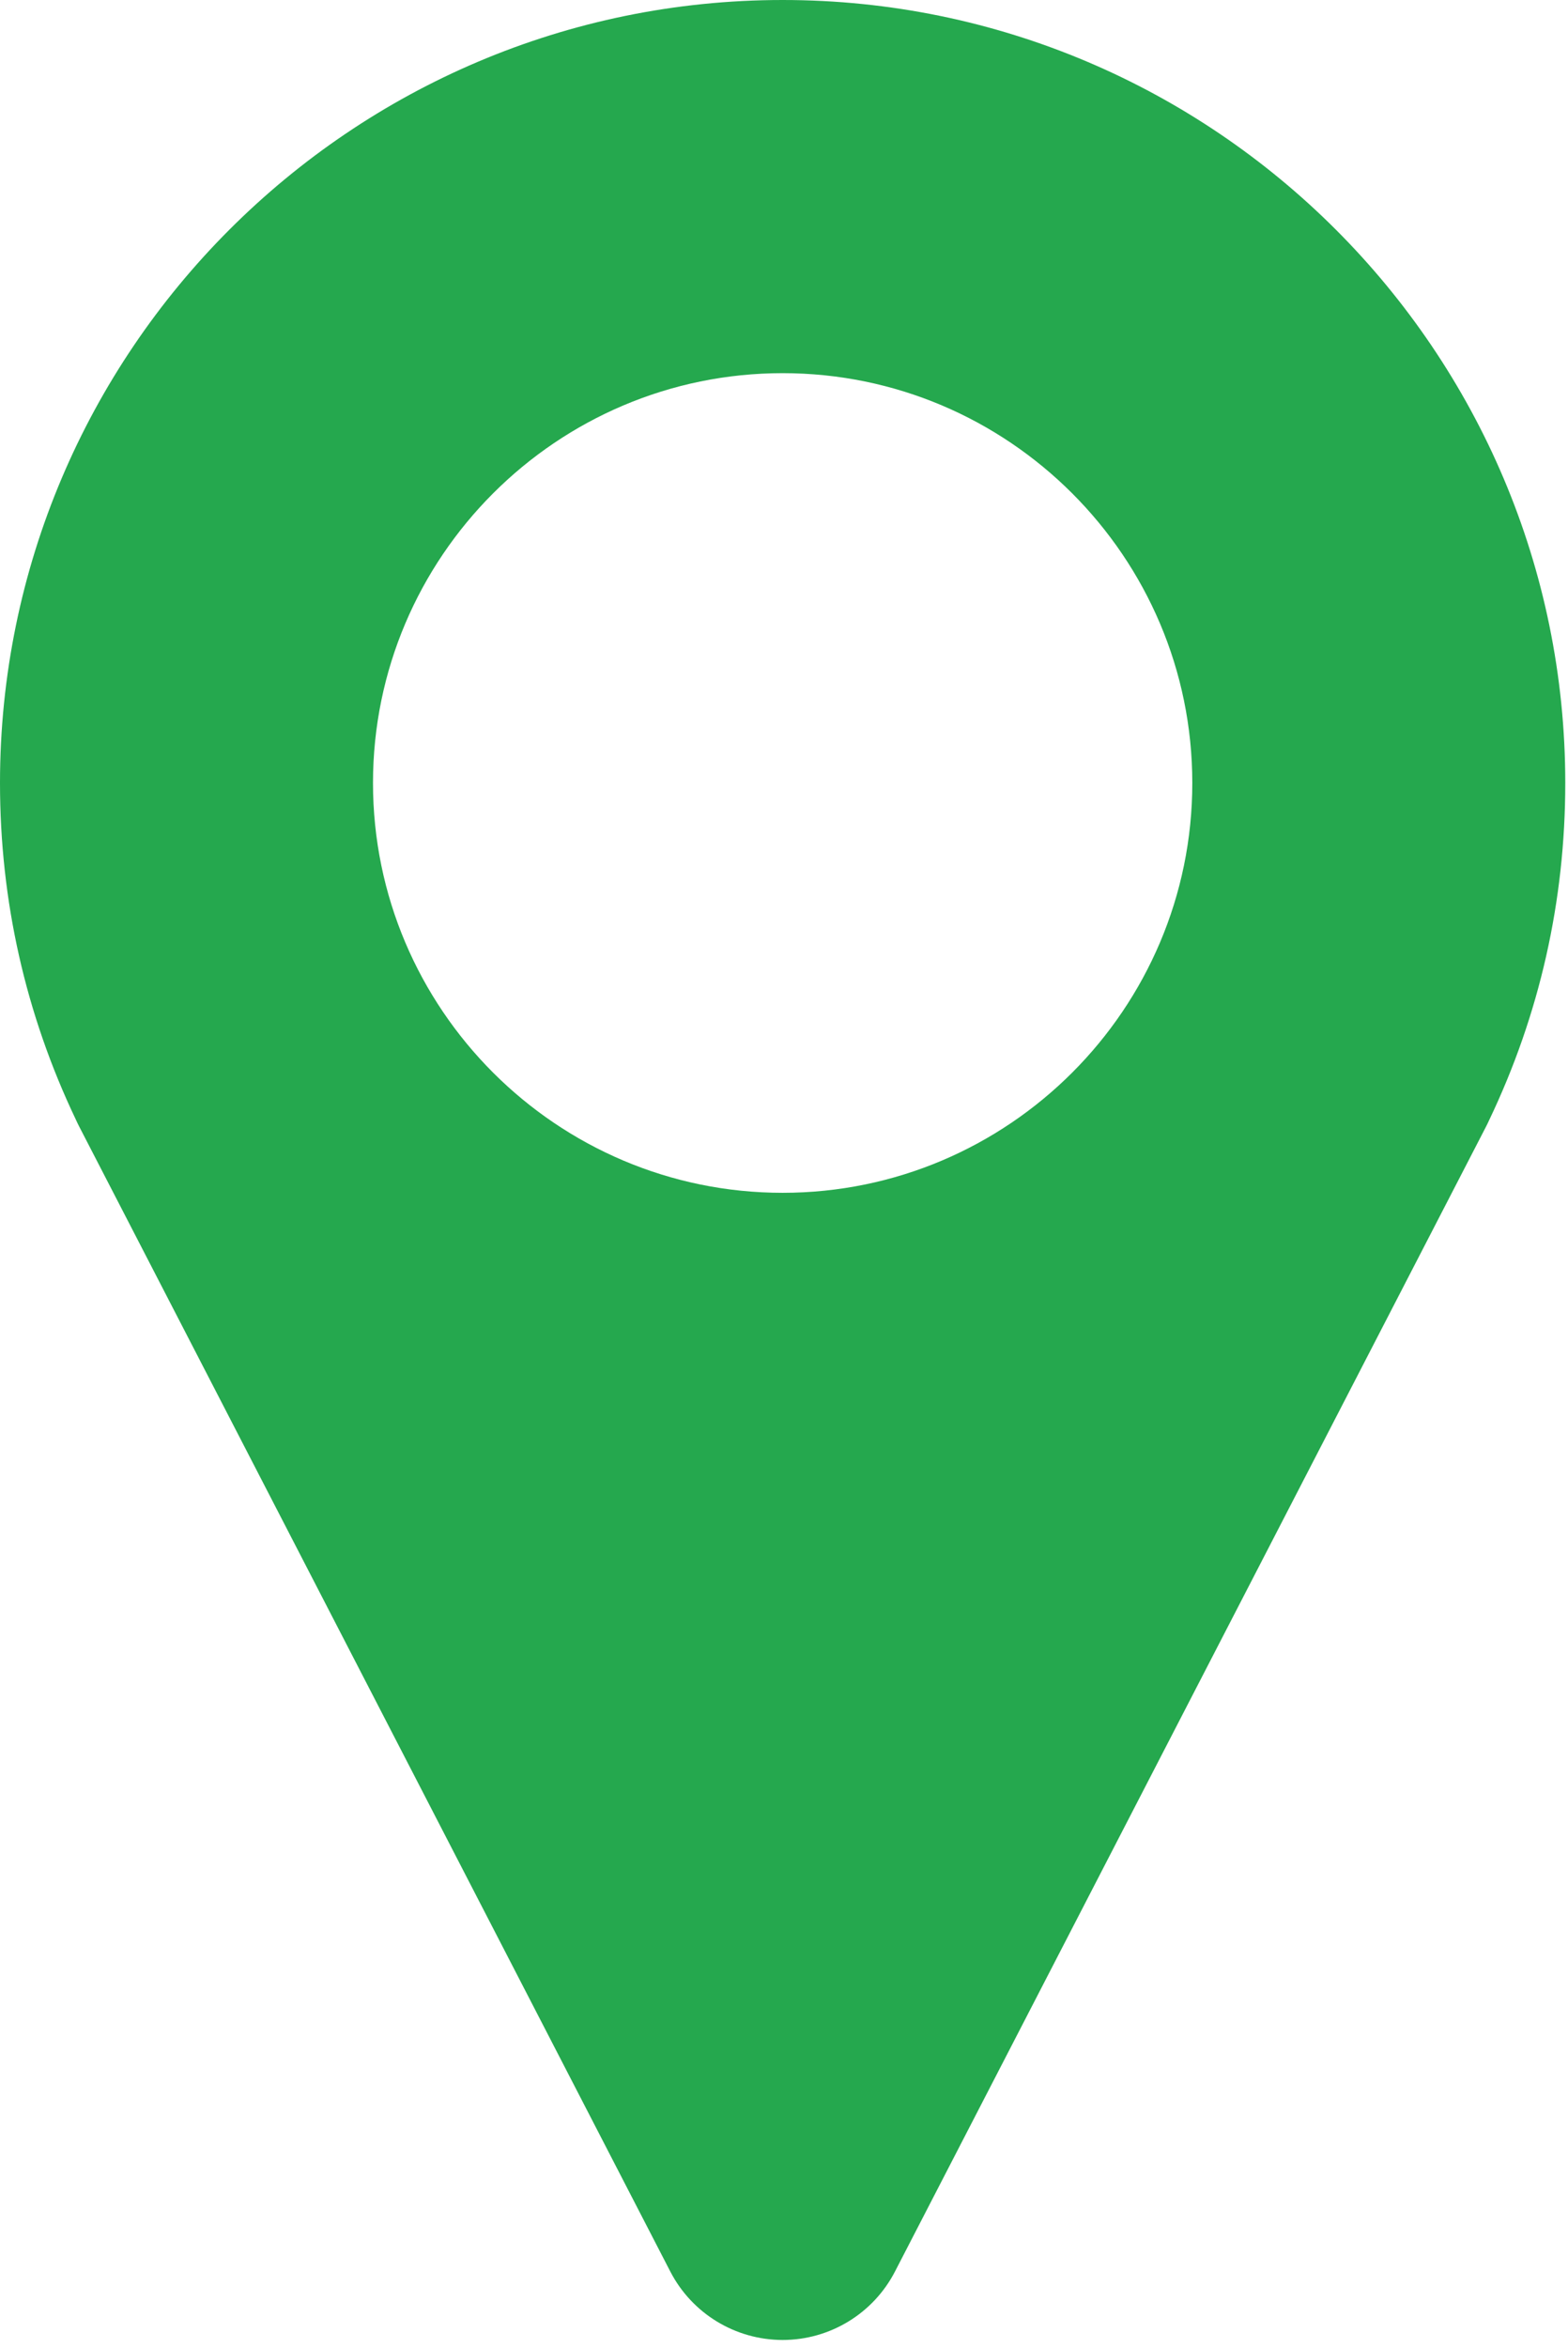 <?xml version="1.0" encoding="UTF-8"?> <svg xmlns="http://www.w3.org/2000/svg" width="155" height="232" viewBox="0 0 155 232" fill="none"> <path d="M77.366 0C34.706 0 0 34.706 0 77.366C0 89 2.52 100.181 7.488 110.606C7.588 110.829 7.693 111.048 7.805 111.267L66.259 224.446C68.405 228.6 72.69 231.21 77.365 231.21C82.041 231.21 86.326 228.601 88.471 224.446L146.909 111.298C147.01 111.103 147.104 110.906 147.194 110.707C152.195 100.252 154.73 89.037 154.73 77.366C154.732 34.706 120.026 0 77.366 0ZM77.366 117.861C55.037 117.861 36.871 99.695 36.871 77.366C36.871 55.038 55.037 36.872 77.366 36.872C99.695 36.872 117.861 55.038 117.861 77.366C117.861 99.695 99.695 117.861 77.366 117.861Z" fill="#25A84E"></path> </svg> 